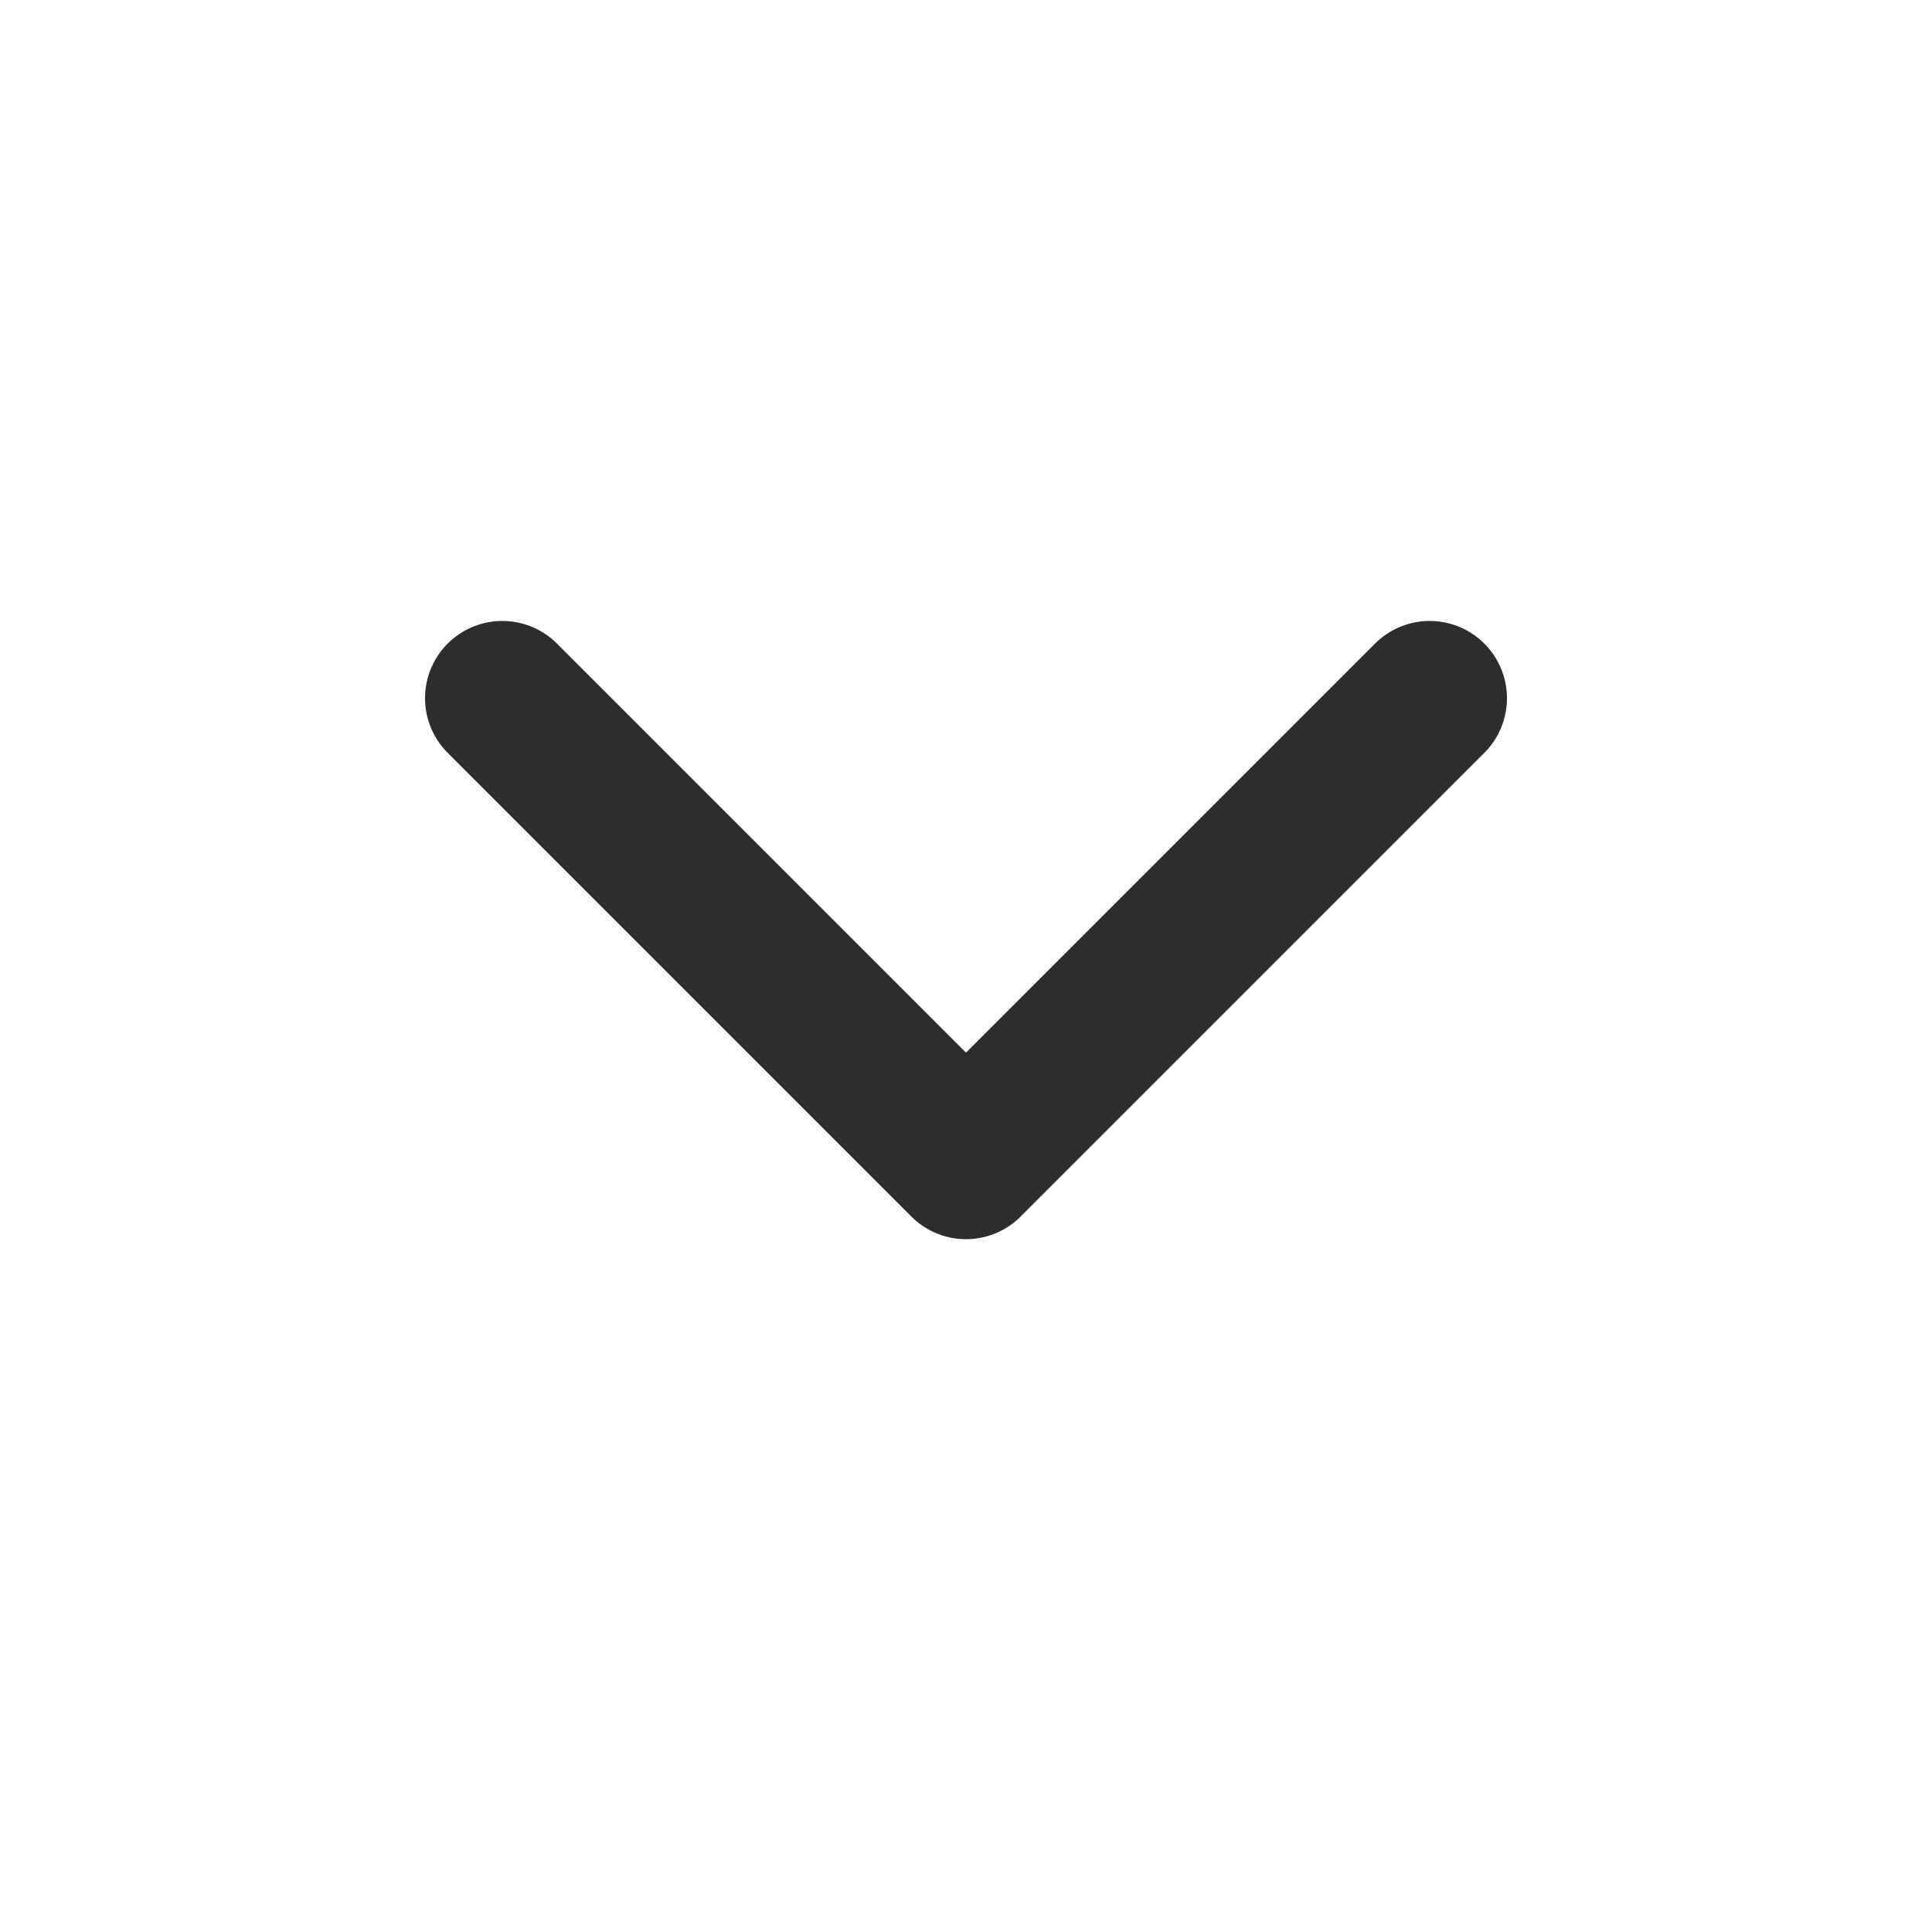 <svg width="25" height="25" viewBox="0 0 25 25" fill="none" xmlns="http://www.w3.org/2000/svg">
<g id="Icons/chevron-down">
<path id="Vector" d="M6.5 9.035L12.5 15.035L18.5 9.035" stroke="#2D2D2B" stroke-width="2" stroke-linecap="round" stroke-linejoin="round"/>
</g>
</svg>
